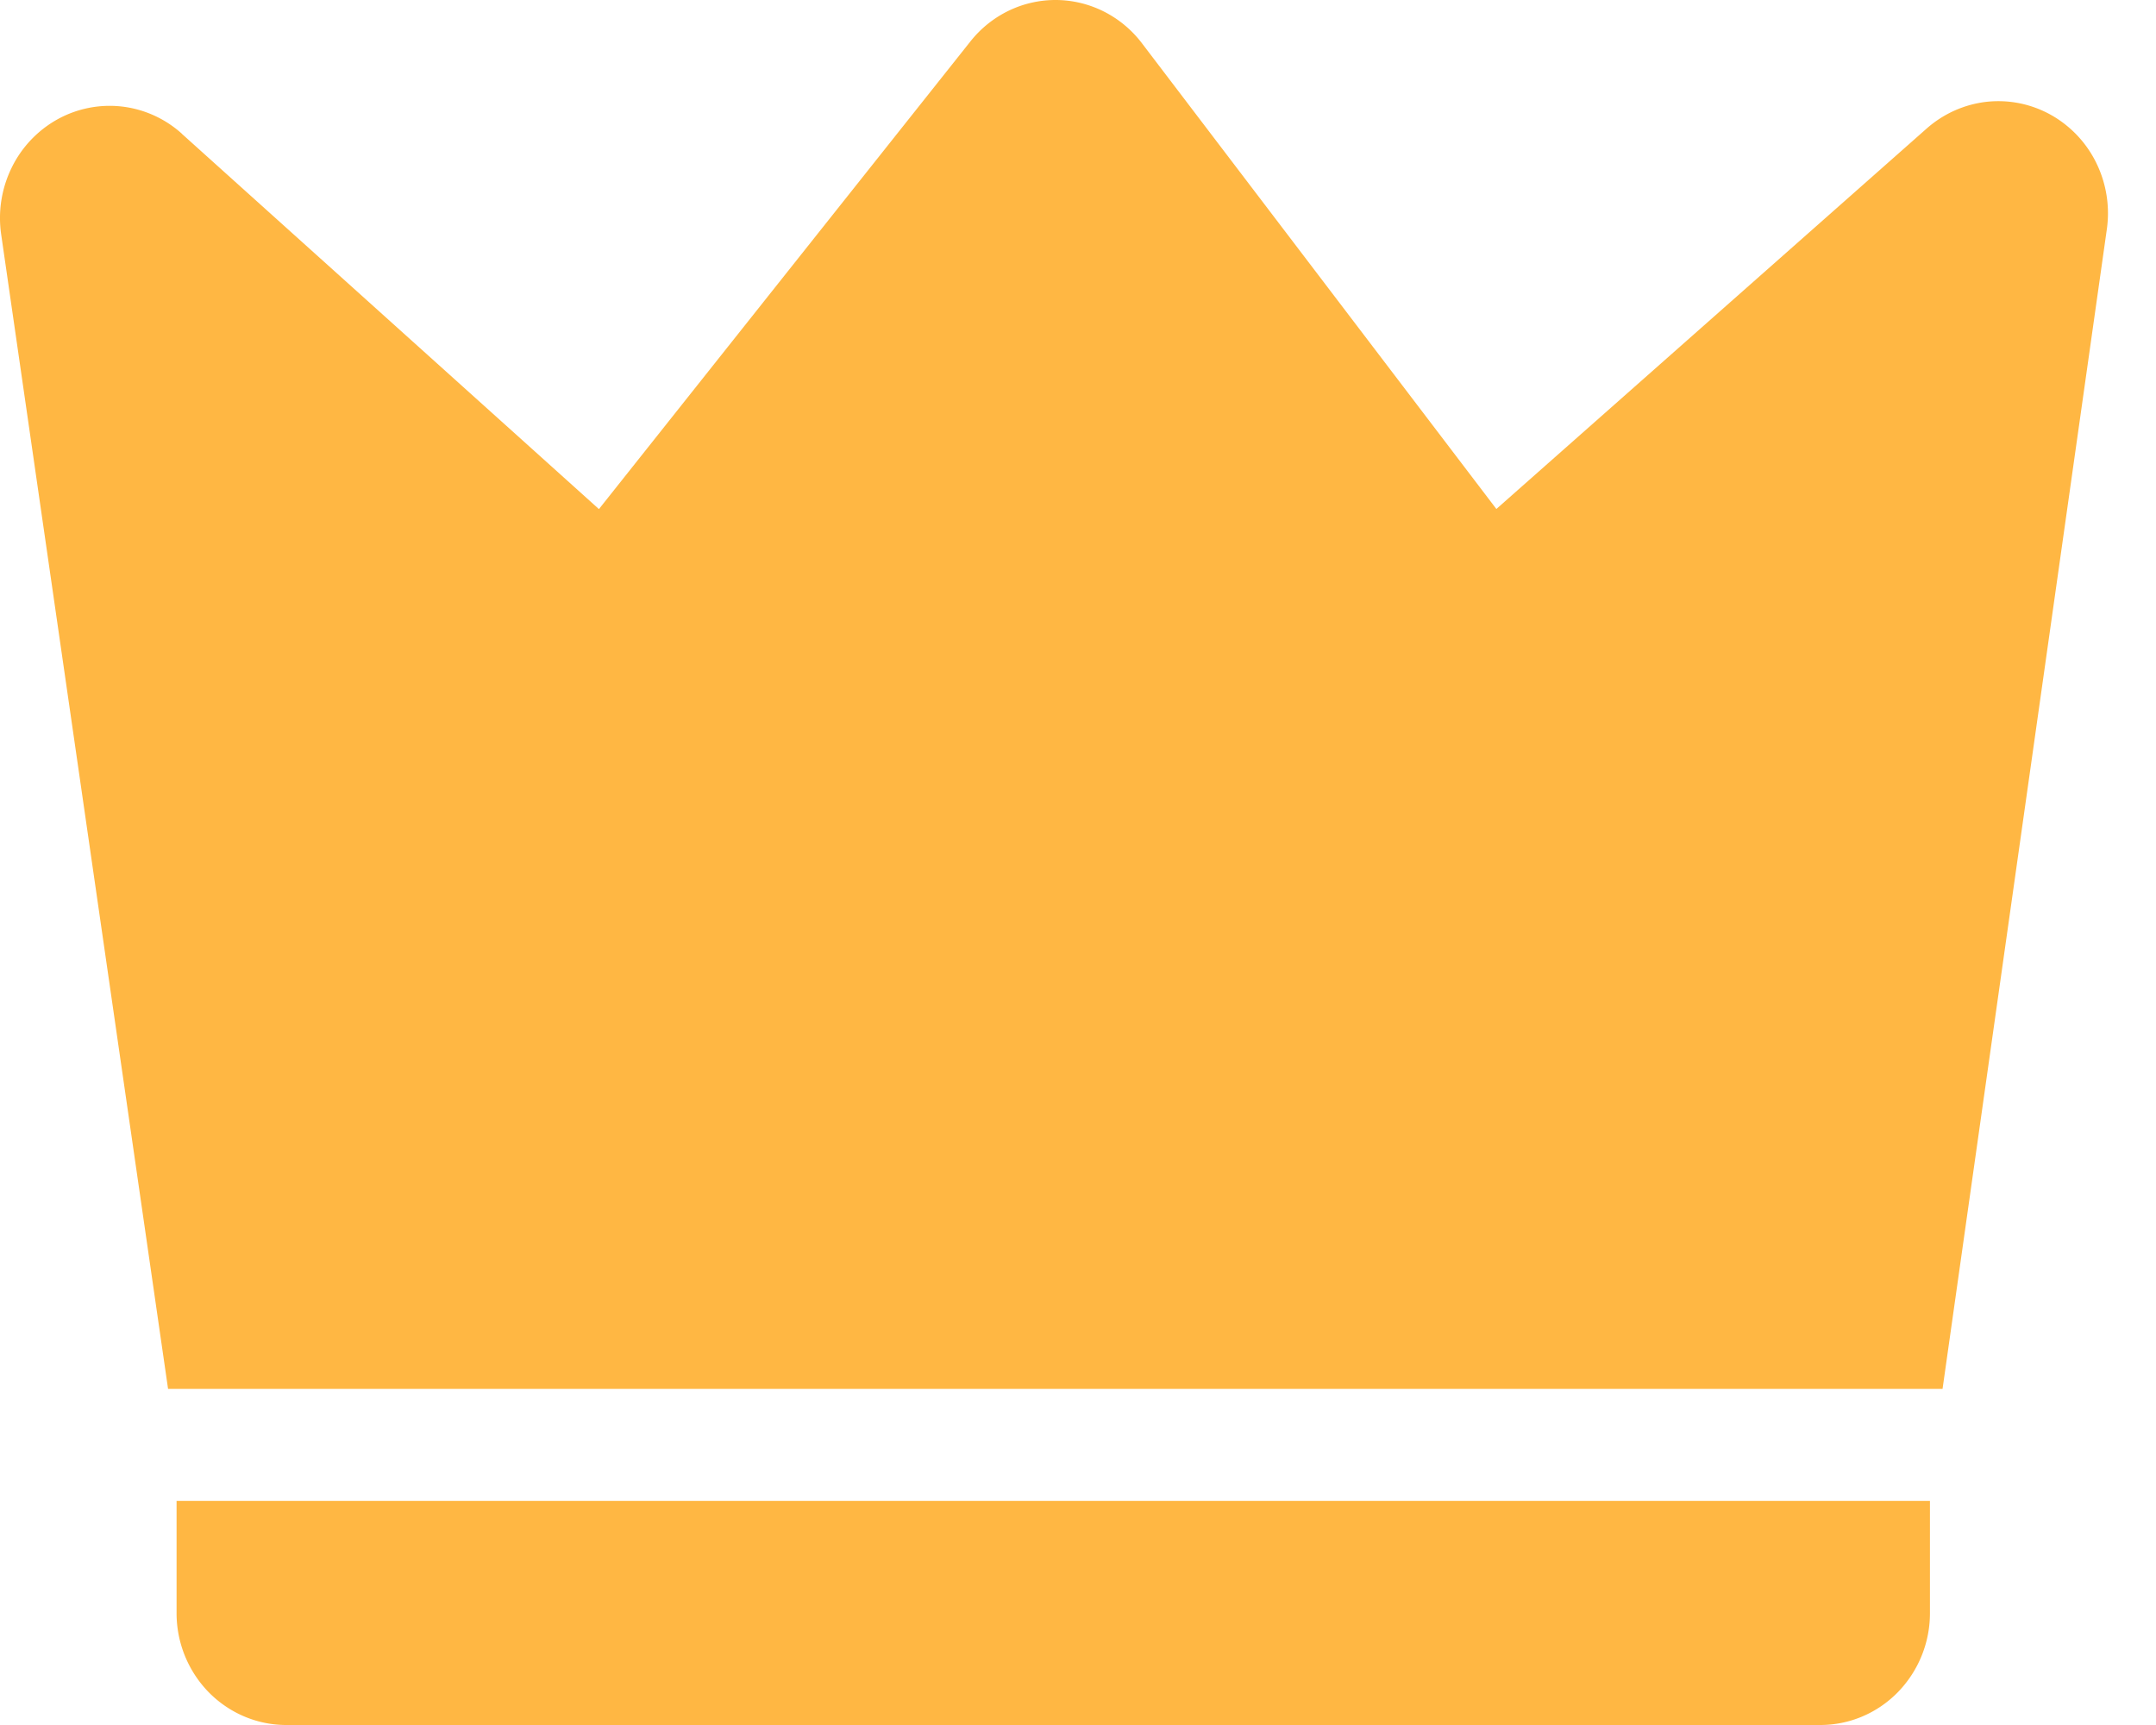 <svg xmlns="http://www.w3.org/2000/svg" width="20" height="16" fill="none" xmlns:v="https://vecta.io/nano"><path d="M1.688 1.242l3.868 3.48L9.003.383a1.02 1.02 0 0 1 .357-.285A1 1 0 0 1 9.802 0a1 1 0 0 1 .44.108 1.02 1.02 0 0 1 .351.293l3.288 4.32 3.993-3.53c.157-.138.351-.224.557-.247a1 1 0 0 1 .595.122 1.03 1.03 0 0 1 .421.447 1.06 1.06 0 0 1 .097.613L18.02 12.882H1.559L.011 2.175a1.06 1.06 0 0 1 .096-.617 1.03 1.03 0 0 1 .424-.45 1 1 0 0 1 .599-.12c.207.024.402.112.558.253zm-.05 12.679h16.265v1.04a1.05 1.05 0 0 1-.298.735c-.191.195-.449.304-.719.304H2.655c-.27 0-.528-.11-.719-.304a1.05 1.05 0 0 1-.298-.735v-1.04z" fill="#ffb743"/></svg>